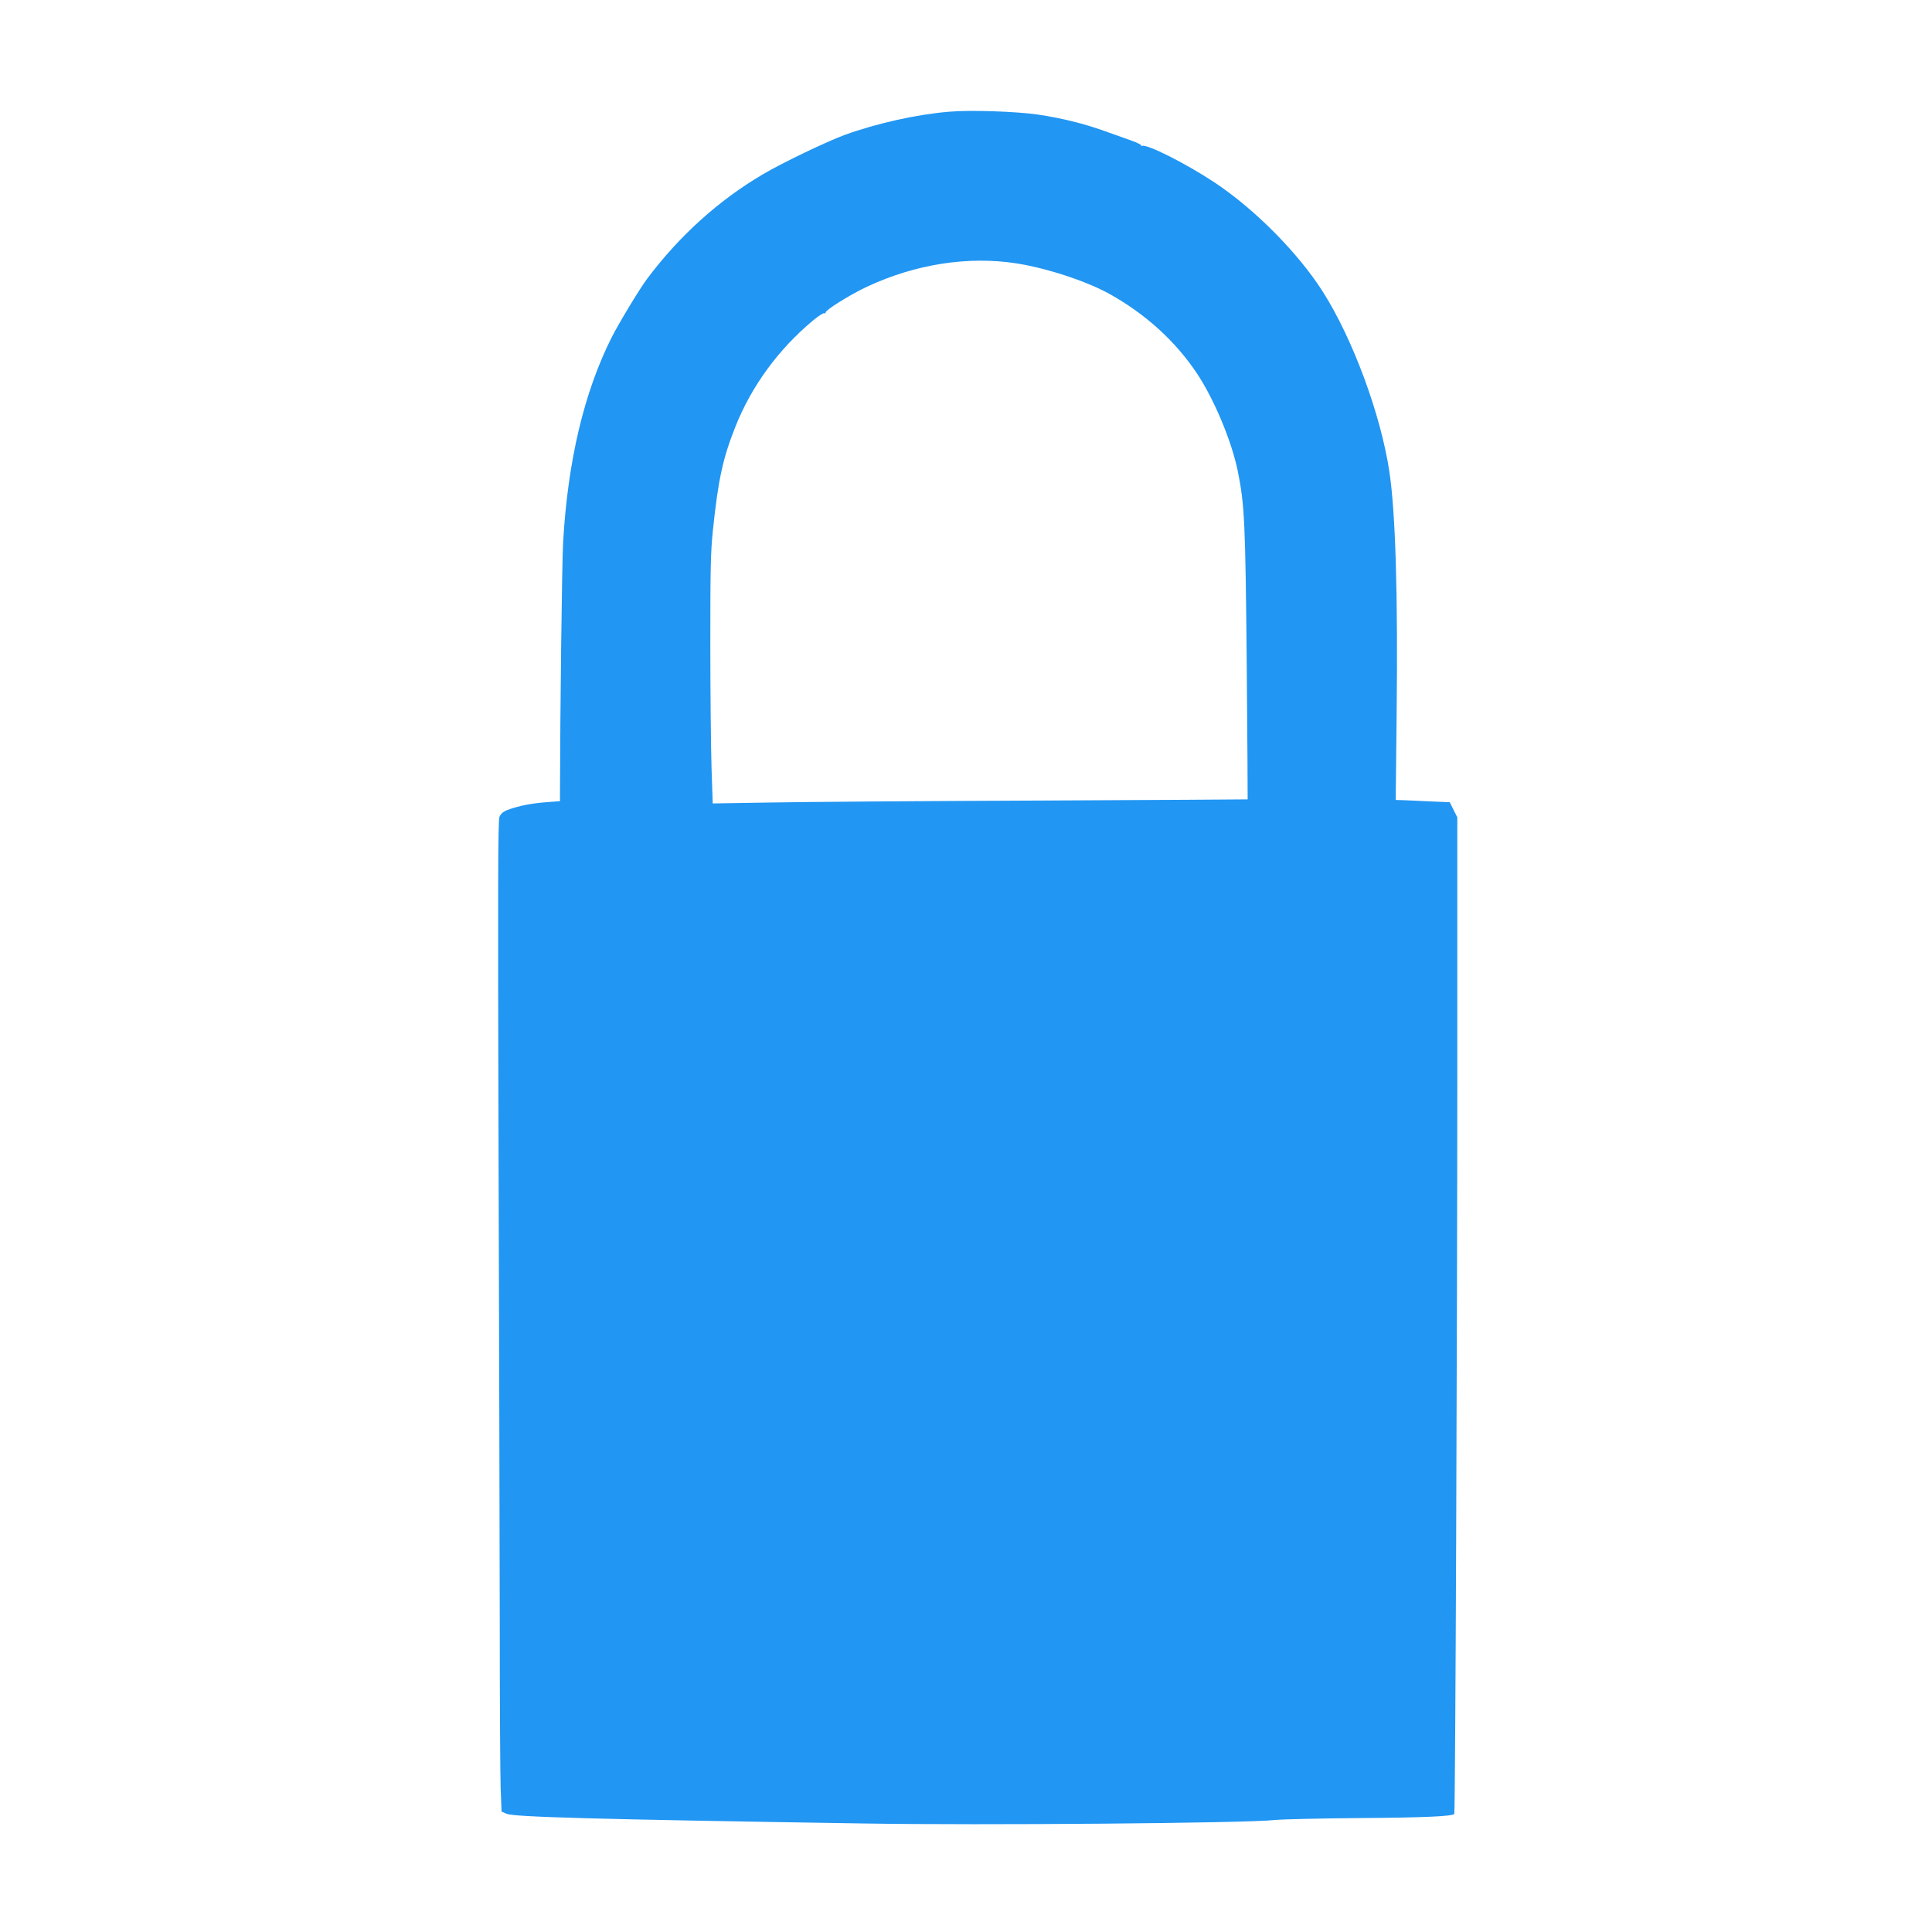 <?xml version="1.0" standalone="no"?>
<!DOCTYPE svg PUBLIC "-//W3C//DTD SVG 20010904//EN"
 "http://www.w3.org/TR/2001/REC-SVG-20010904/DTD/svg10.dtd">
<svg version="1.0" xmlns="http://www.w3.org/2000/svg"
 width="1280pt" height="1280pt" viewBox="0 0 1280 1280"
 preserveAspectRatio="xMidYMid meet">
<g transform="translate(0,1280) scale(0.1,-0.1)"
fill="#2196f3" stroke="none">
<path d="M6290 12060 c-218 -18 -481 -77 -694 -154 -119 -44 -408 -182 -542
-261 -291 -171 -552 -406 -765 -690 -51 -67 -190 -298 -237 -391 -183 -365
-290 -817 -321 -1354 -8 -132 -20 -1136 -21 -1671 l0 -47 -92 -7 c-96 -7 -183
-24 -255 -51 -29 -11 -45 -25 -54 -46 -10 -24 -11 -481 -6 -2186 4 -1187 7
-2593 8 -3127 0 -533 3 -1039 6 -1124 l6 -153 34 -15 c52 -21 570 -36 2365
-64 780 -13 2548 2 2723 23 50 5 308 11 575 13 411 3 599 11 615 27 7 6 20
3311 20 4928 l0 1675 -25 50 -25 50 -140 6 c-77 4 -158 7 -179 8 l-39 1 6 561
c9 798 -7 1340 -48 1614 -57 379 -243 882 -442 1194 -163 256 -452 547 -716
722 -190 126 -452 258 -481 242 -6 -3 -8 -3 -4 2 4 4 -27 20 -70 35 -42 15
-122 43 -177 63 -134 48 -283 85 -439 108 -147 21 -447 31 -586 19z m445
-1005 c202 -32 461 -117 615 -202 239 -133 436 -312 578 -524 116 -173 233
-454 273 -652 45 -223 50 -338 59 -1277 4 -492 7 -896 6 -896 0 -1 -631 -4
-1401 -8 -770 -3 -1567 -9 -1771 -13 l-372 -6 -8 239 c-4 131 -8 500 -8 819 0
486 2 608 17 750 35 337 66 478 148 685 107 271 287 517 517 708 35 29 68 50
73 47 5 -4 9 -1 9 5 0 17 161 117 273 170 321 150 671 205 992 155z"/>
</g>
</svg>

